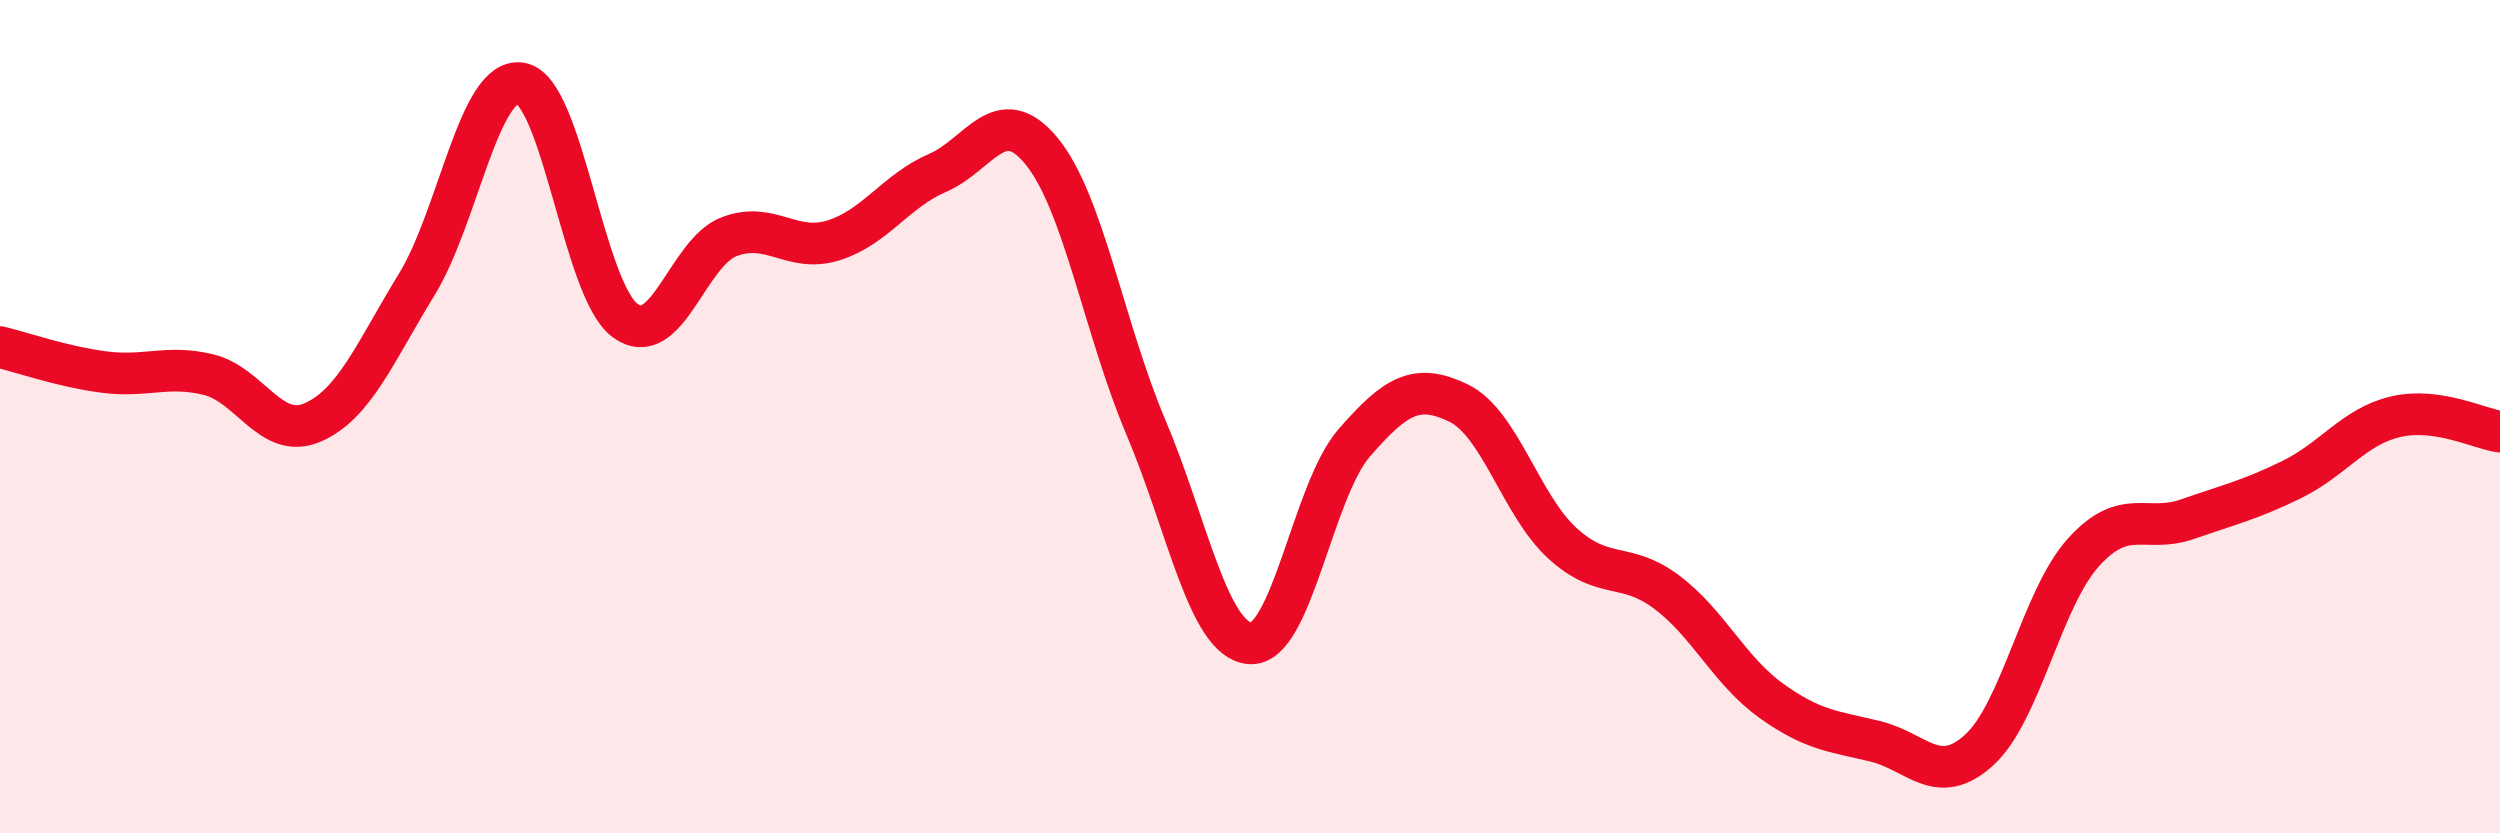 
    <svg width="60" height="20" viewBox="0 0 60 20" xmlns="http://www.w3.org/2000/svg">
      <path
        d="M 0,8.33 C 0.5,8.45 1.5,8.8 2.5,8.93 C 3.5,9.06 4,8.75 5,8.99 C 6,9.23 6.5,10.57 7.5,10.14 C 8.5,9.71 9,8.46 10,6.83 C 11,5.2 11.5,1.83 12.5,2 C 13.5,2.17 14,6.95 15,7.69 C 16,8.43 16.5,6.06 17.5,5.68 C 18.5,5.3 19,6.08 20,5.77 C 21,5.46 21.5,4.58 22.5,4.15 C 23.5,3.72 24,2.41 25,3.63 C 26,4.85 26.5,7.89 27.5,10.25 C 28.5,12.61 29,15.36 30,15.44 C 31,15.52 31.5,11.78 32.5,10.63 C 33.5,9.48 34,9.19 35,9.67 C 36,10.15 36.5,12.13 37.5,13.04 C 38.5,13.95 39,13.46 40,14.21 C 41,14.96 41.5,16.09 42.5,16.81 C 43.5,17.53 44,17.55 45,17.79 C 46,18.03 46.5,18.91 47.5,18 C 48.5,17.09 49,14.37 50,13.26 C 51,12.15 51.5,12.81 52.5,12.46 C 53.5,12.11 54,12 55,11.51 C 56,11.02 56.5,10.23 57.5,10 C 58.5,9.77 59.5,10.29 60,10.36L60 20L0 20Z"
        fill="#EB0A25"
        opacity="0.1"
        stroke-linecap="round"
        stroke-linejoin="round"
      />
      <path
        d="M 0,8.33 C 0.5,8.45 1.5,8.8 2.5,8.93 C 3.5,9.06 4,8.75 5,8.99 C 6,9.23 6.5,10.57 7.5,10.14 C 8.5,9.71 9,8.46 10,6.83 C 11,5.2 11.5,1.83 12.5,2 C 13.5,2.17 14,6.95 15,7.69 C 16,8.43 16.5,6.06 17.5,5.68 C 18.5,5.3 19,6.08 20,5.77 C 21,5.46 21.5,4.58 22.5,4.15 C 23.5,3.72 24,2.41 25,3.63 C 26,4.85 26.5,7.89 27.5,10.25 C 28.5,12.61 29,15.36 30,15.44 C 31,15.52 31.5,11.78 32.5,10.63 C 33.5,9.48 34,9.19 35,9.67 C 36,10.15 36.5,12.13 37.5,13.04 C 38.5,13.95 39,13.46 40,14.21 C 41,14.96 41.5,16.09 42.5,16.81 C 43.5,17.53 44,17.55 45,17.79 C 46,18.03 46.5,18.91 47.5,18 C 48.5,17.09 49,14.37 50,13.26 C 51,12.15 51.5,12.81 52.5,12.46 C 53.5,12.11 54,12 55,11.51 C 56,11.02 56.5,10.23 57.5,10 C 58.5,9.77 59.5,10.29 60,10.36"
        stroke="#EB0A25"
        stroke-width="1"
        fill="none"
        stroke-linecap="round"
        stroke-linejoin="round"
      />
    </svg>
  